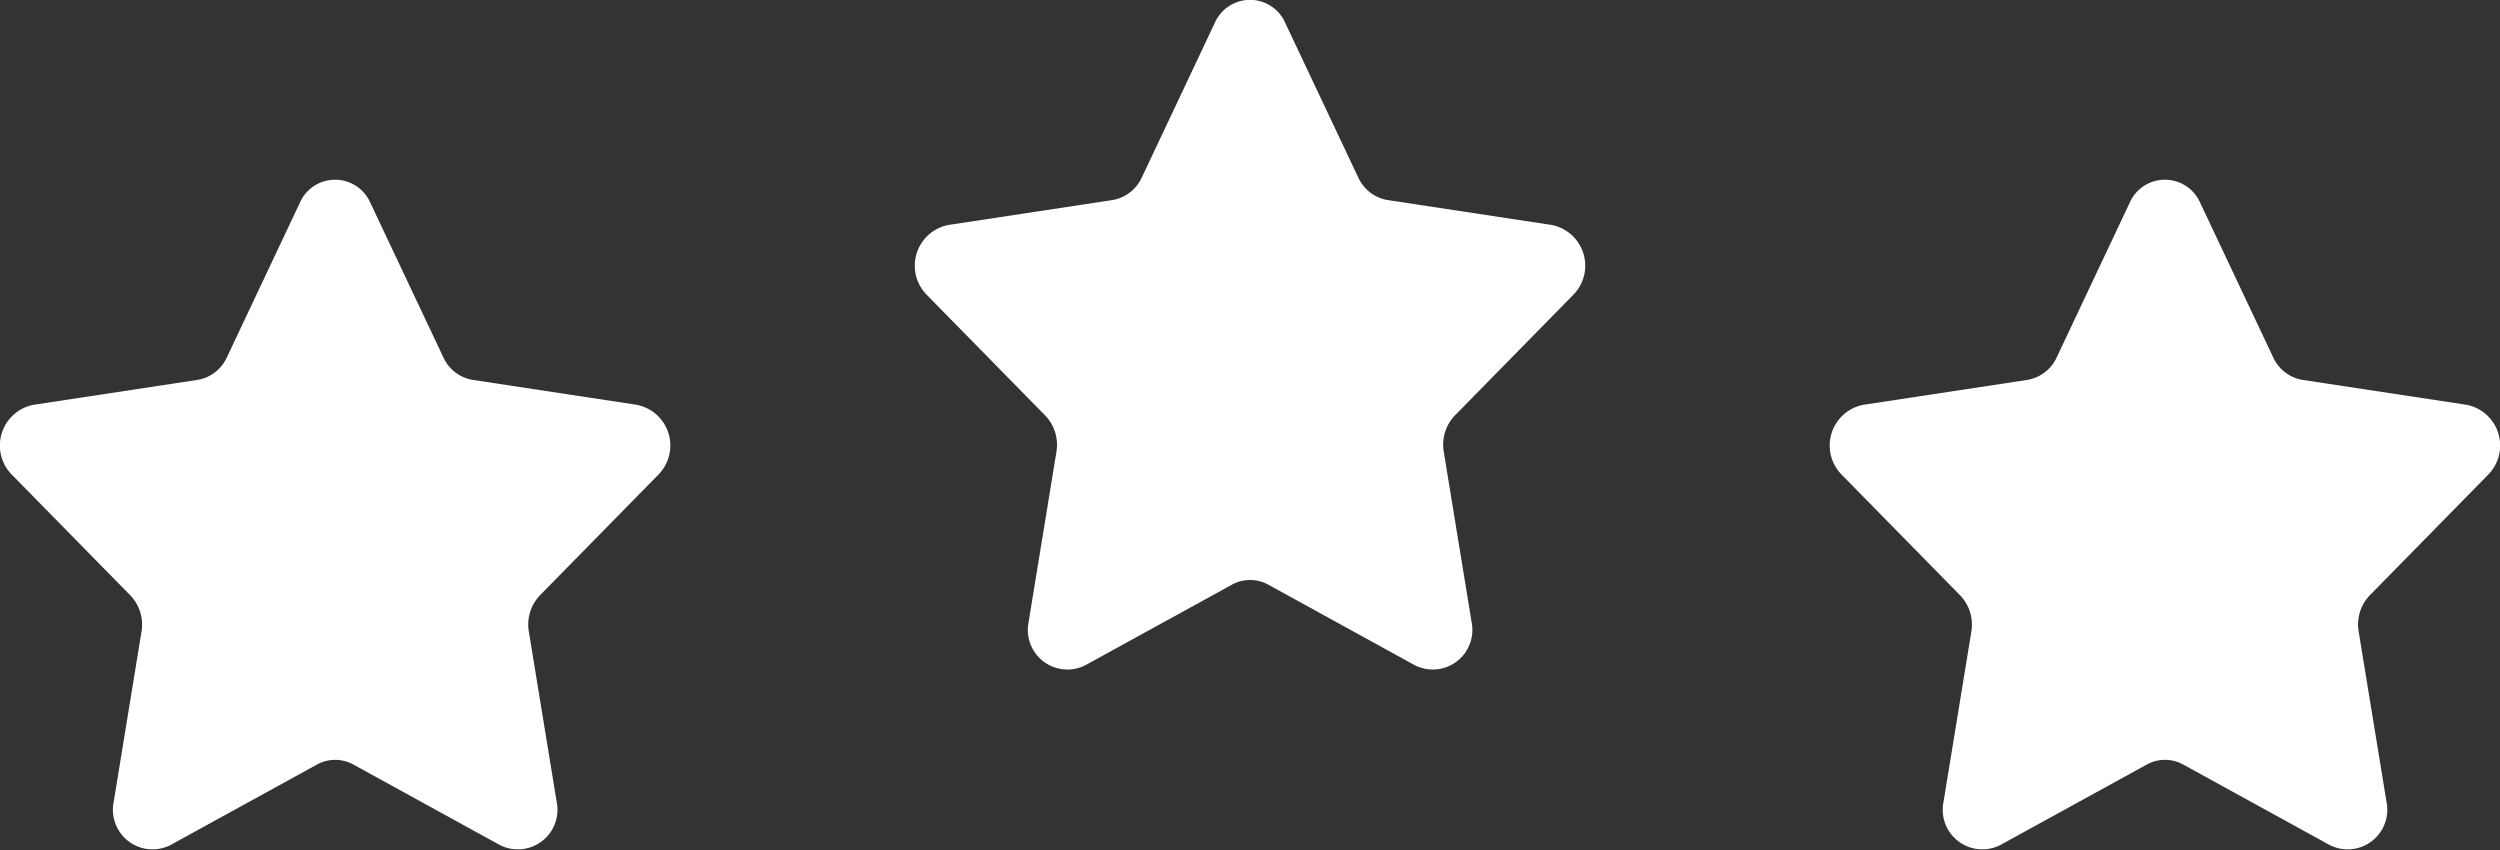 <svg xmlns="http://www.w3.org/2000/svg" width="89.817" height="30.539" viewBox="0 0 89.817 30.539">
  <rect x="0" y="0" width="89.817" height="30.539" fill="#333333" stroke="none"/>
  <g id="Groupe_9029" data-name="Groupe 9029" transform="translate(-659 -640)">
    <path id="Tracé_42962" data-name="Tracé 42962" d="M203.2,726.168l2.63,5.568a1.413,1.413,0,0,0,1.06.8l5.879.893a1.49,1.49,0,0,1,.78,2.51l-4.254,4.334a1.515,1.515,0,0,0-.4,1.3l1,6.119a1.423,1.423,0,0,1-2.043,1.552l-5.259-2.89a1.354,1.354,0,0,0-1.31,0l-5.259,2.89a1.423,1.423,0,0,1-2.043-1.552l1-6.119a1.513,1.513,0,0,0-.406-1.3l-4.254-4.334a1.49,1.49,0,0,1,.781-2.51l5.879-.893a1.414,1.414,0,0,0,1.06-.8l2.629-5.568A1.382,1.382,0,0,1,203.2,726.168Z" transform="translate(501.974 -85.347)" fill="#fff"/>
    <path id="Tracé_42963" data-name="Tracé 42963" d="M203.2,726.168l2.63,5.568a1.413,1.413,0,0,0,1.06.8l5.879.893a1.49,1.49,0,0,1,.78,2.51l-4.254,4.334a1.515,1.515,0,0,0-.4,1.3l1,6.119a1.423,1.423,0,0,1-2.043,1.552l-5.259-2.89a1.354,1.354,0,0,0-1.31,0l-5.259,2.89a1.423,1.423,0,0,1-2.043-1.552l1-6.119a1.513,1.513,0,0,0-.406-1.3l-4.254-4.334a1.49,1.49,0,0,1,.781-2.51l5.879-.893a1.414,1.414,0,0,0,1.06-.8l2.629-5.568A1.382,1.382,0,0,1,203.2,726.168Z" transform="translate(534.844 -78.886)" fill="#fff"/>
    <path id="Tracé_42964" data-name="Tracé 42964" d="M203.2,726.168l2.63,5.568a1.413,1.413,0,0,0,1.06.8l5.879.893a1.49,1.49,0,0,1,.78,2.51l-4.254,4.334a1.515,1.515,0,0,0-.4,1.3l1,6.119a1.423,1.423,0,0,1-2.043,1.552l-5.259-2.89a1.354,1.354,0,0,0-1.31,0l-5.259,2.89a1.423,1.423,0,0,1-2.043-1.552l1-6.119a1.513,1.513,0,0,0-.406-1.3l-4.254-4.334a1.49,1.49,0,0,1,.781-2.51l5.879-.893a1.414,1.414,0,0,0,1.06-.8l2.629-5.568A1.382,1.382,0,0,1,203.2,726.168Z" transform="translate(469.104 -78.886)" fill="#fff"/>
  </g>
</svg>
